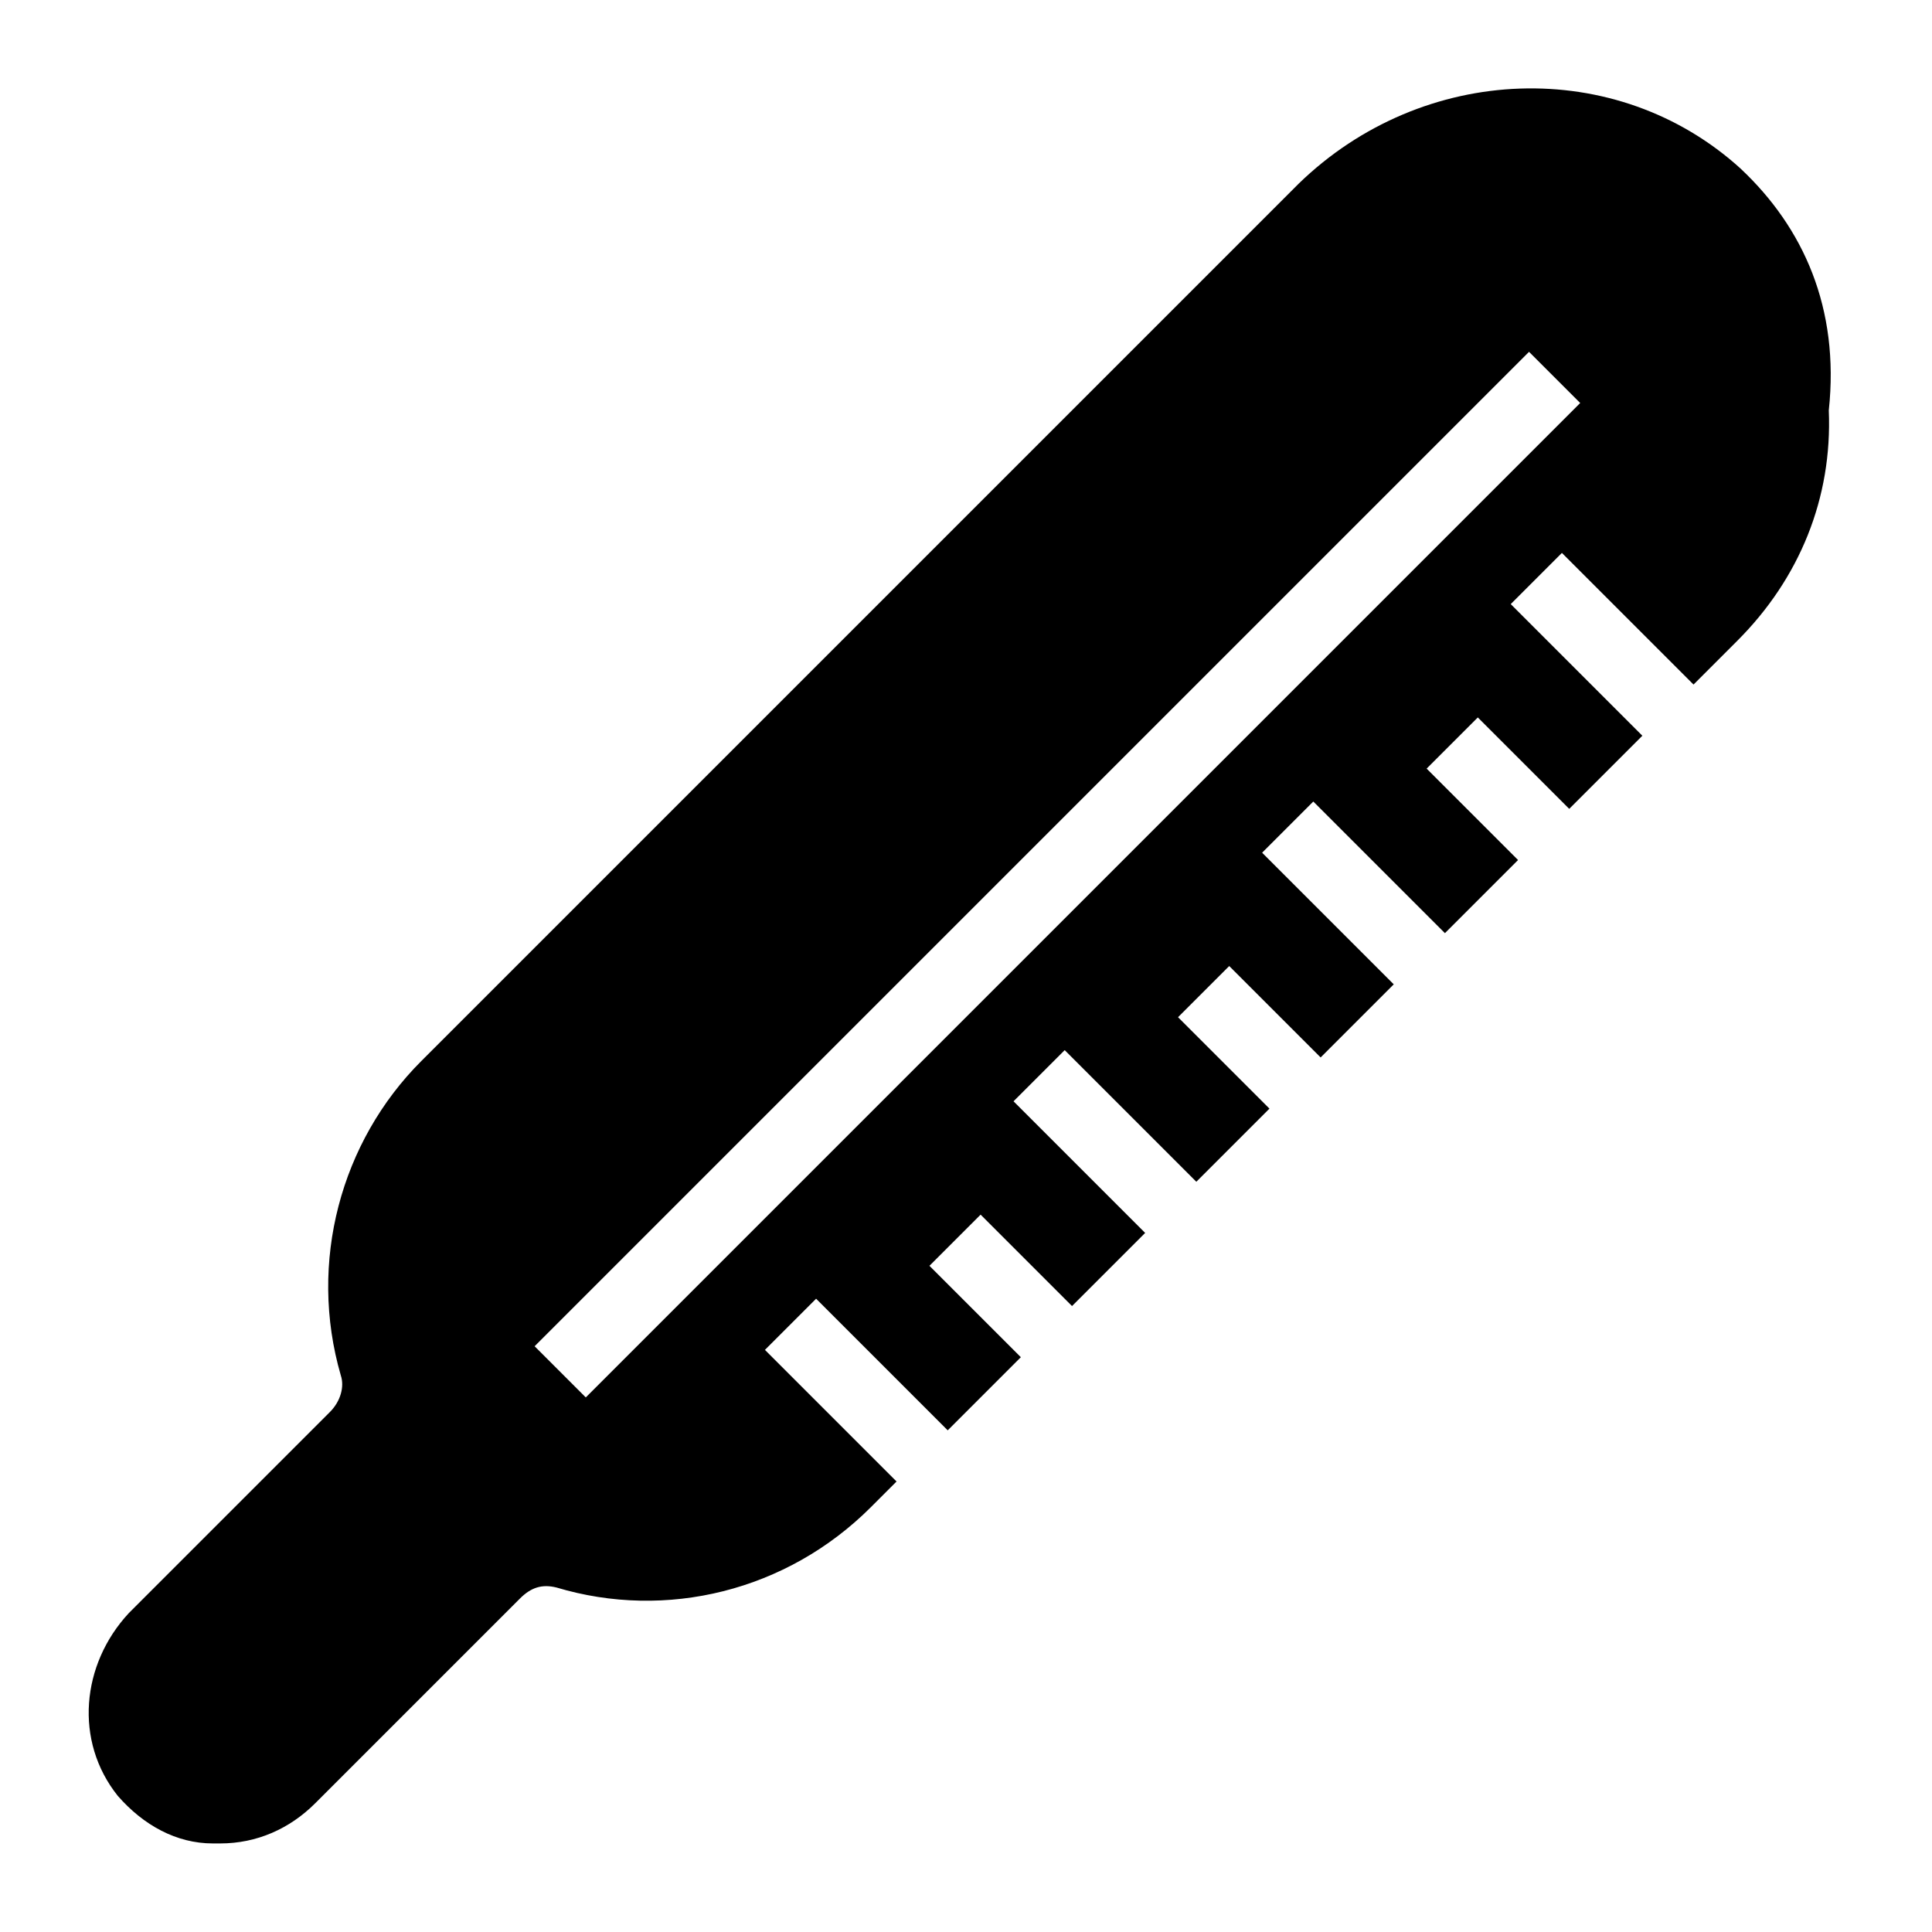 <?xml version="1.0" encoding="UTF-8"?>
<!-- Uploaded to: SVG Repo, www.svgrepo.com, Generator: SVG Repo Mixer Tools -->
<svg fill="#000000" width="800px" height="800px" version="1.1" viewBox="144 144 512 512" xmlns="http://www.w3.org/2000/svg">
 <path d="m605.4 188.79c-32.941-30.035-84.293-28.098-117.23 3.875l-232.53 232.53c-21.316 21.316-30.035 53.289-21.316 83.324 0.969 2.906 0 6.781-2.906 9.688l-53.289 53.289c-12.594 13.562-14.531 33.91-2.906 48.441 6.781 7.75 15.5 12.594 25.191 12.594h1.938c9.688 0 18.41-3.875 25.191-10.656l54.258-54.258c2.906-2.906 5.812-3.875 9.688-2.906 29.066 8.719 61.039 0.969 83.324-21.316l6.781-6.781-34.879-34.879 13.562-13.562 34.879 34.879 19.379-19.379-24.223-24.219 13.562-13.562 24.223 24.223 19.379-19.379-34.879-34.879 13.562-13.562 34.879 34.879 19.379-19.379-24.223-24.223 13.562-13.562 24.223 24.223 19.379-19.379-34.879-34.879 13.562-13.562 34.879 34.879 19.379-19.379-24.223-24.223 13.562-13.562 24.223 24.223 19.379-19.379-34.879-34.879 13.562-13.562 34.879 34.879 11.625-11.625c16.469-16.469 25.191-37.785 24.223-61.039 2.91-27.133-6.781-48.445-23.25-63.949zm-306.16 325.54-13.562-13.562 263.53-263.53 13.562 13.562z"/>
</svg>